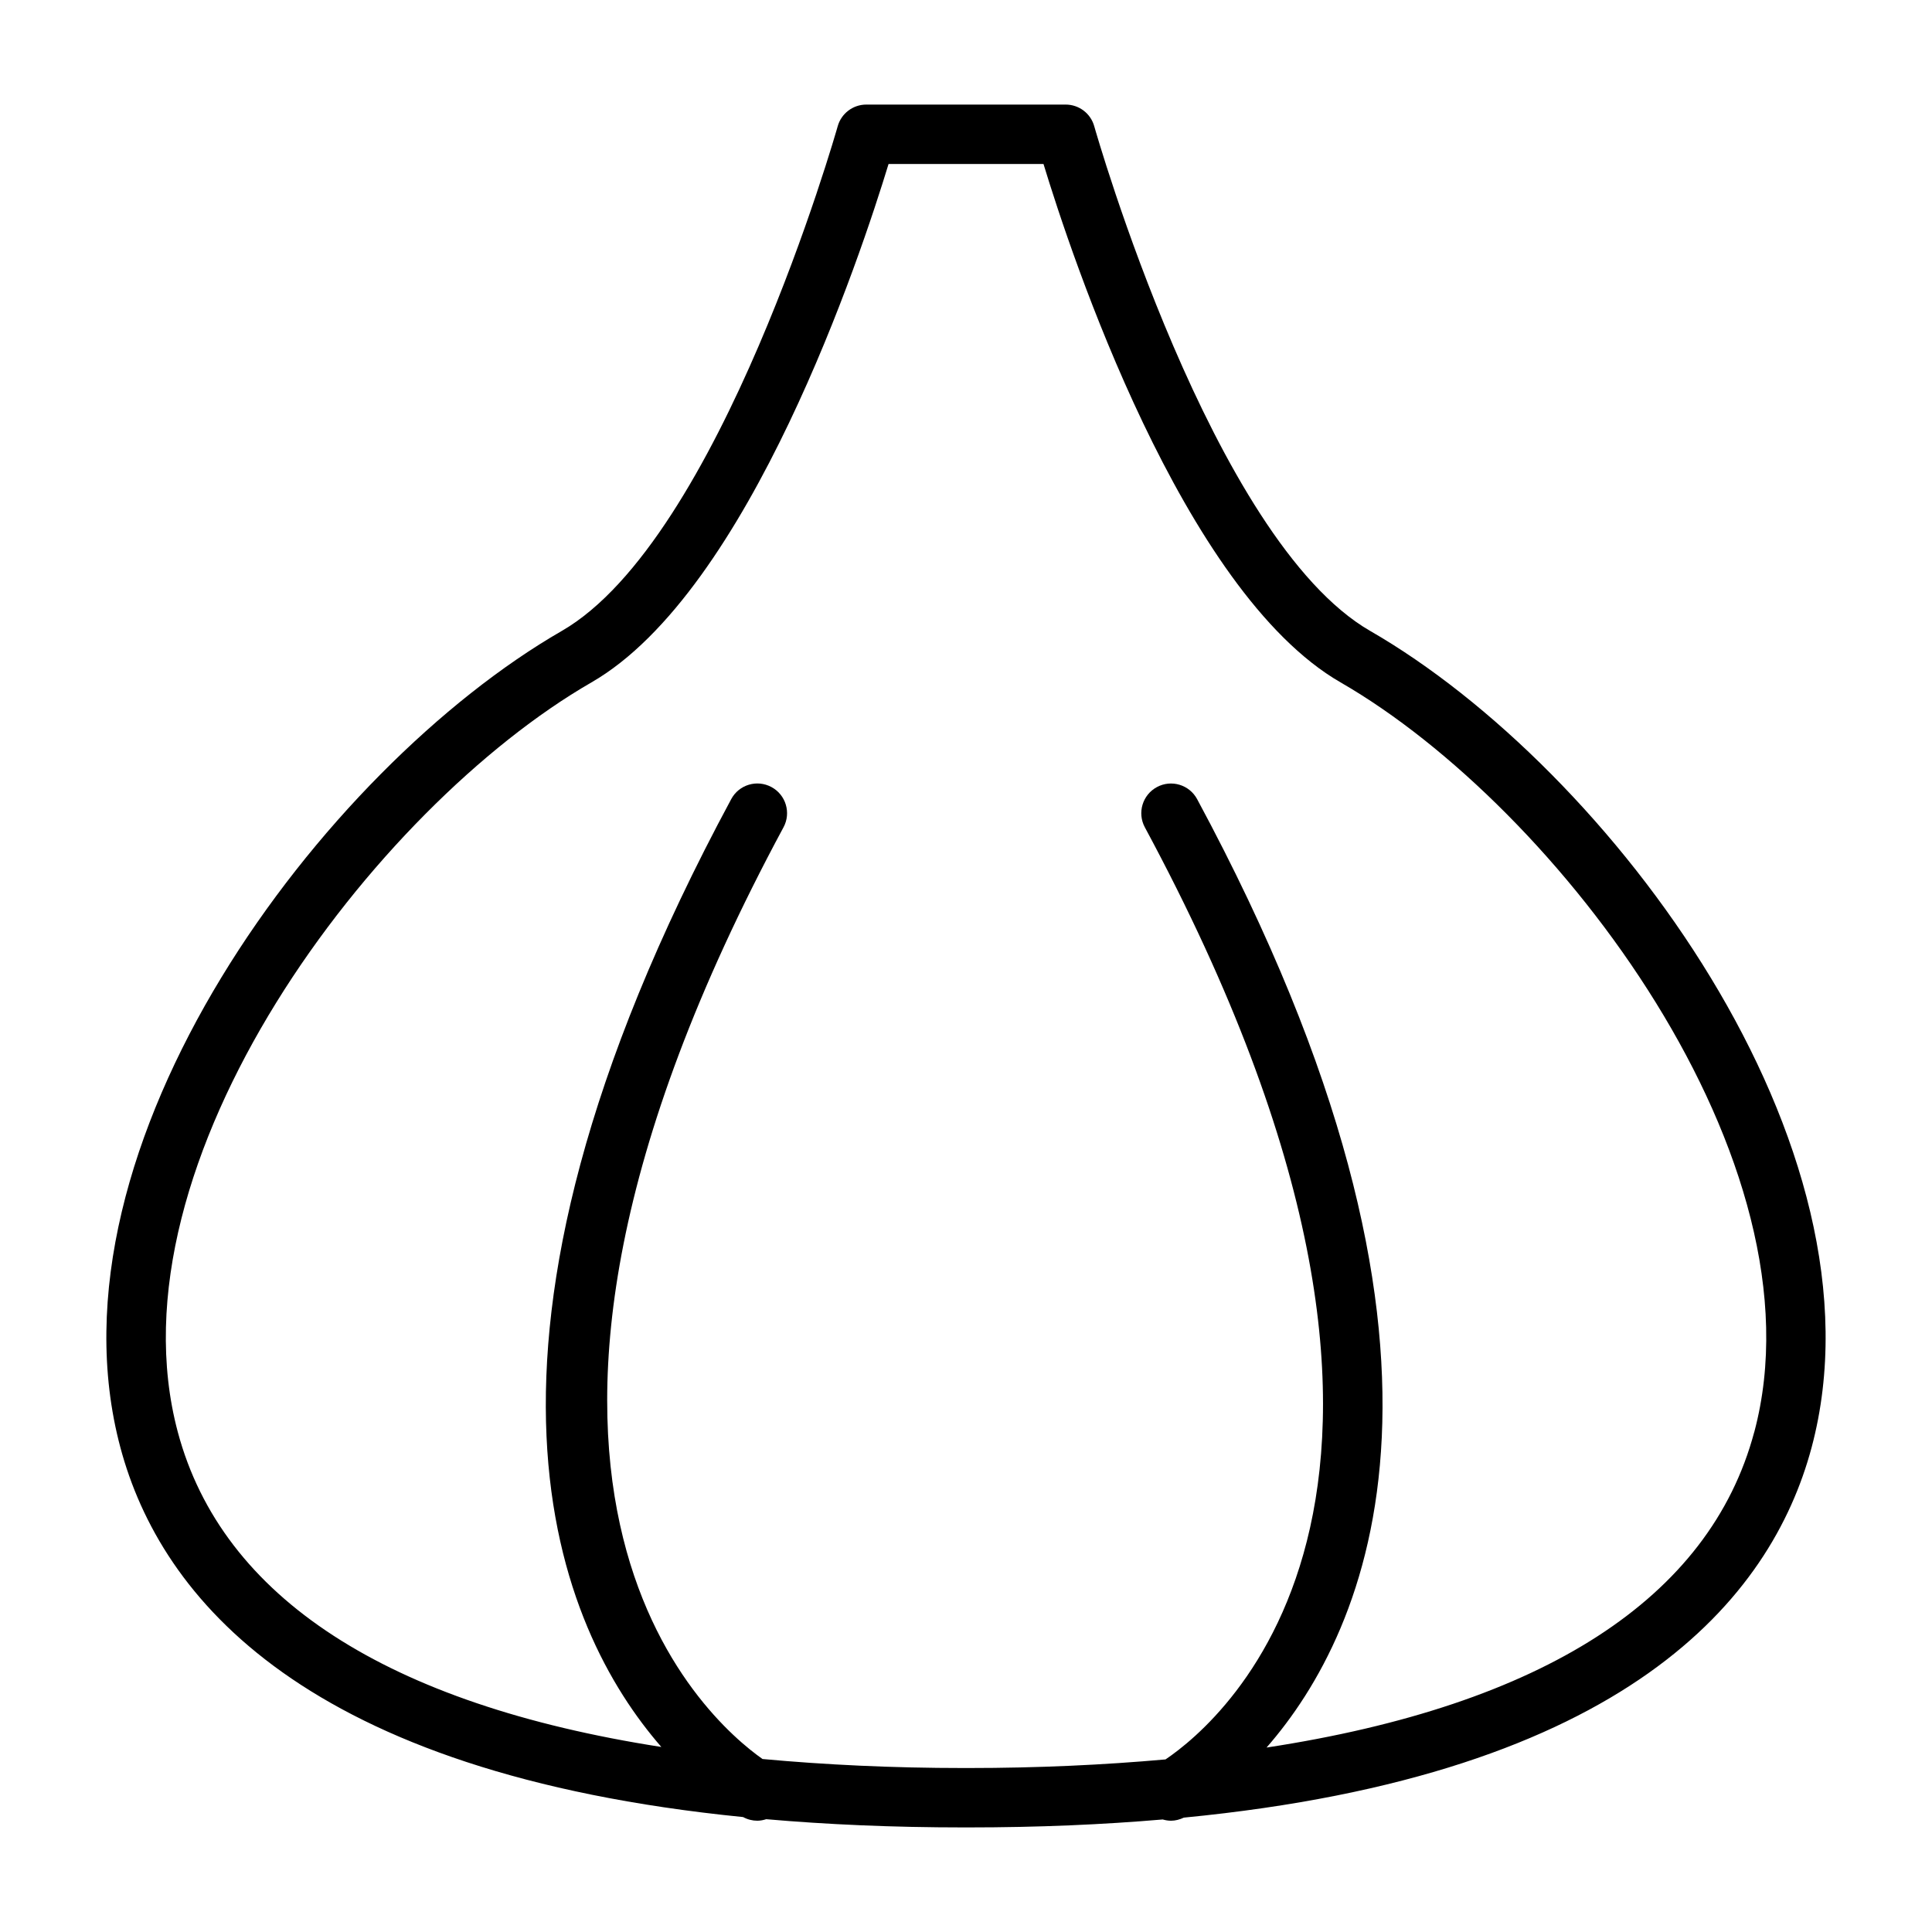 <?xml version="1.0" encoding="UTF-8"?>
<!-- Uploaded to: SVG Repo, www.svgrepo.com, Generator: SVG Repo Mixer Tools -->
<svg fill="#000000" width="800px" height="800px" version="1.1" viewBox="144 144 512 512" xmlns="http://www.w3.org/2000/svg">
 <path d="m507.12 311.21c-41.965-24.184-72.824-132.66-73.133-133.75-0.949-3.402-4.043-5.746-7.578-5.746h-52.828c-3.527 0-6.629 2.348-7.582 5.746-0.309 1.094-31.164 109.56-73.133 133.75-63.258 36.453-138.36 136.41-116.96 216.4 10.66 39.855 48.863 86.34 165.02 97.93 1.195 0.652 2.488 0.969 3.769 0.969 0.812 0 1.59-0.156 2.356-0.402 16.027 1.398 33.434 2.18 52.461 2.18h0.977c18.703 0 35.832-0.754 51.641-2.109 0.715 0.203 1.449 0.332 2.195 0.332 1.148 0 2.305-0.301 3.402-0.82 117.23-11.359 155.65-58.055 166.36-98.07 21.402-79.996-53.699-179.96-116.96-216.41zm101.76 212.34c-11.793 44.09-56.039 72.398-129.23 83.57 26.992-30.906 60.574-104.66-18.398-251.34-2.062-3.832-6.84-5.258-10.66-3.195-3.824 2.062-5.258 6.832-3.195 10.66 94.559 175.62 20.379 236.97 5.481 247.02-16.328 1.453-33.699 2.281-52.387 2.281h-0.977c-19.082 0-36.809-0.859-53.434-2.387-14.625-10.273-87.992-73.18 5.559-246.92 2.062-3.824 0.629-8.605-3.195-10.66-3.832-2.07-8.605-0.637-10.66 3.195-78.863 146.46-45.492 220.2-18.523 251.19-72.555-11.281-116.39-39.543-128.13-83.418-19.176-71.684 52.113-165.56 109.62-198.71 41.926-24.148 71.461-113.5 78.727-137.38h41.059c7.266 23.883 36.801 113.23 78.734 137.39 57.508 33.141 128.8 127.02 109.62 198.71z"/>
</svg>
